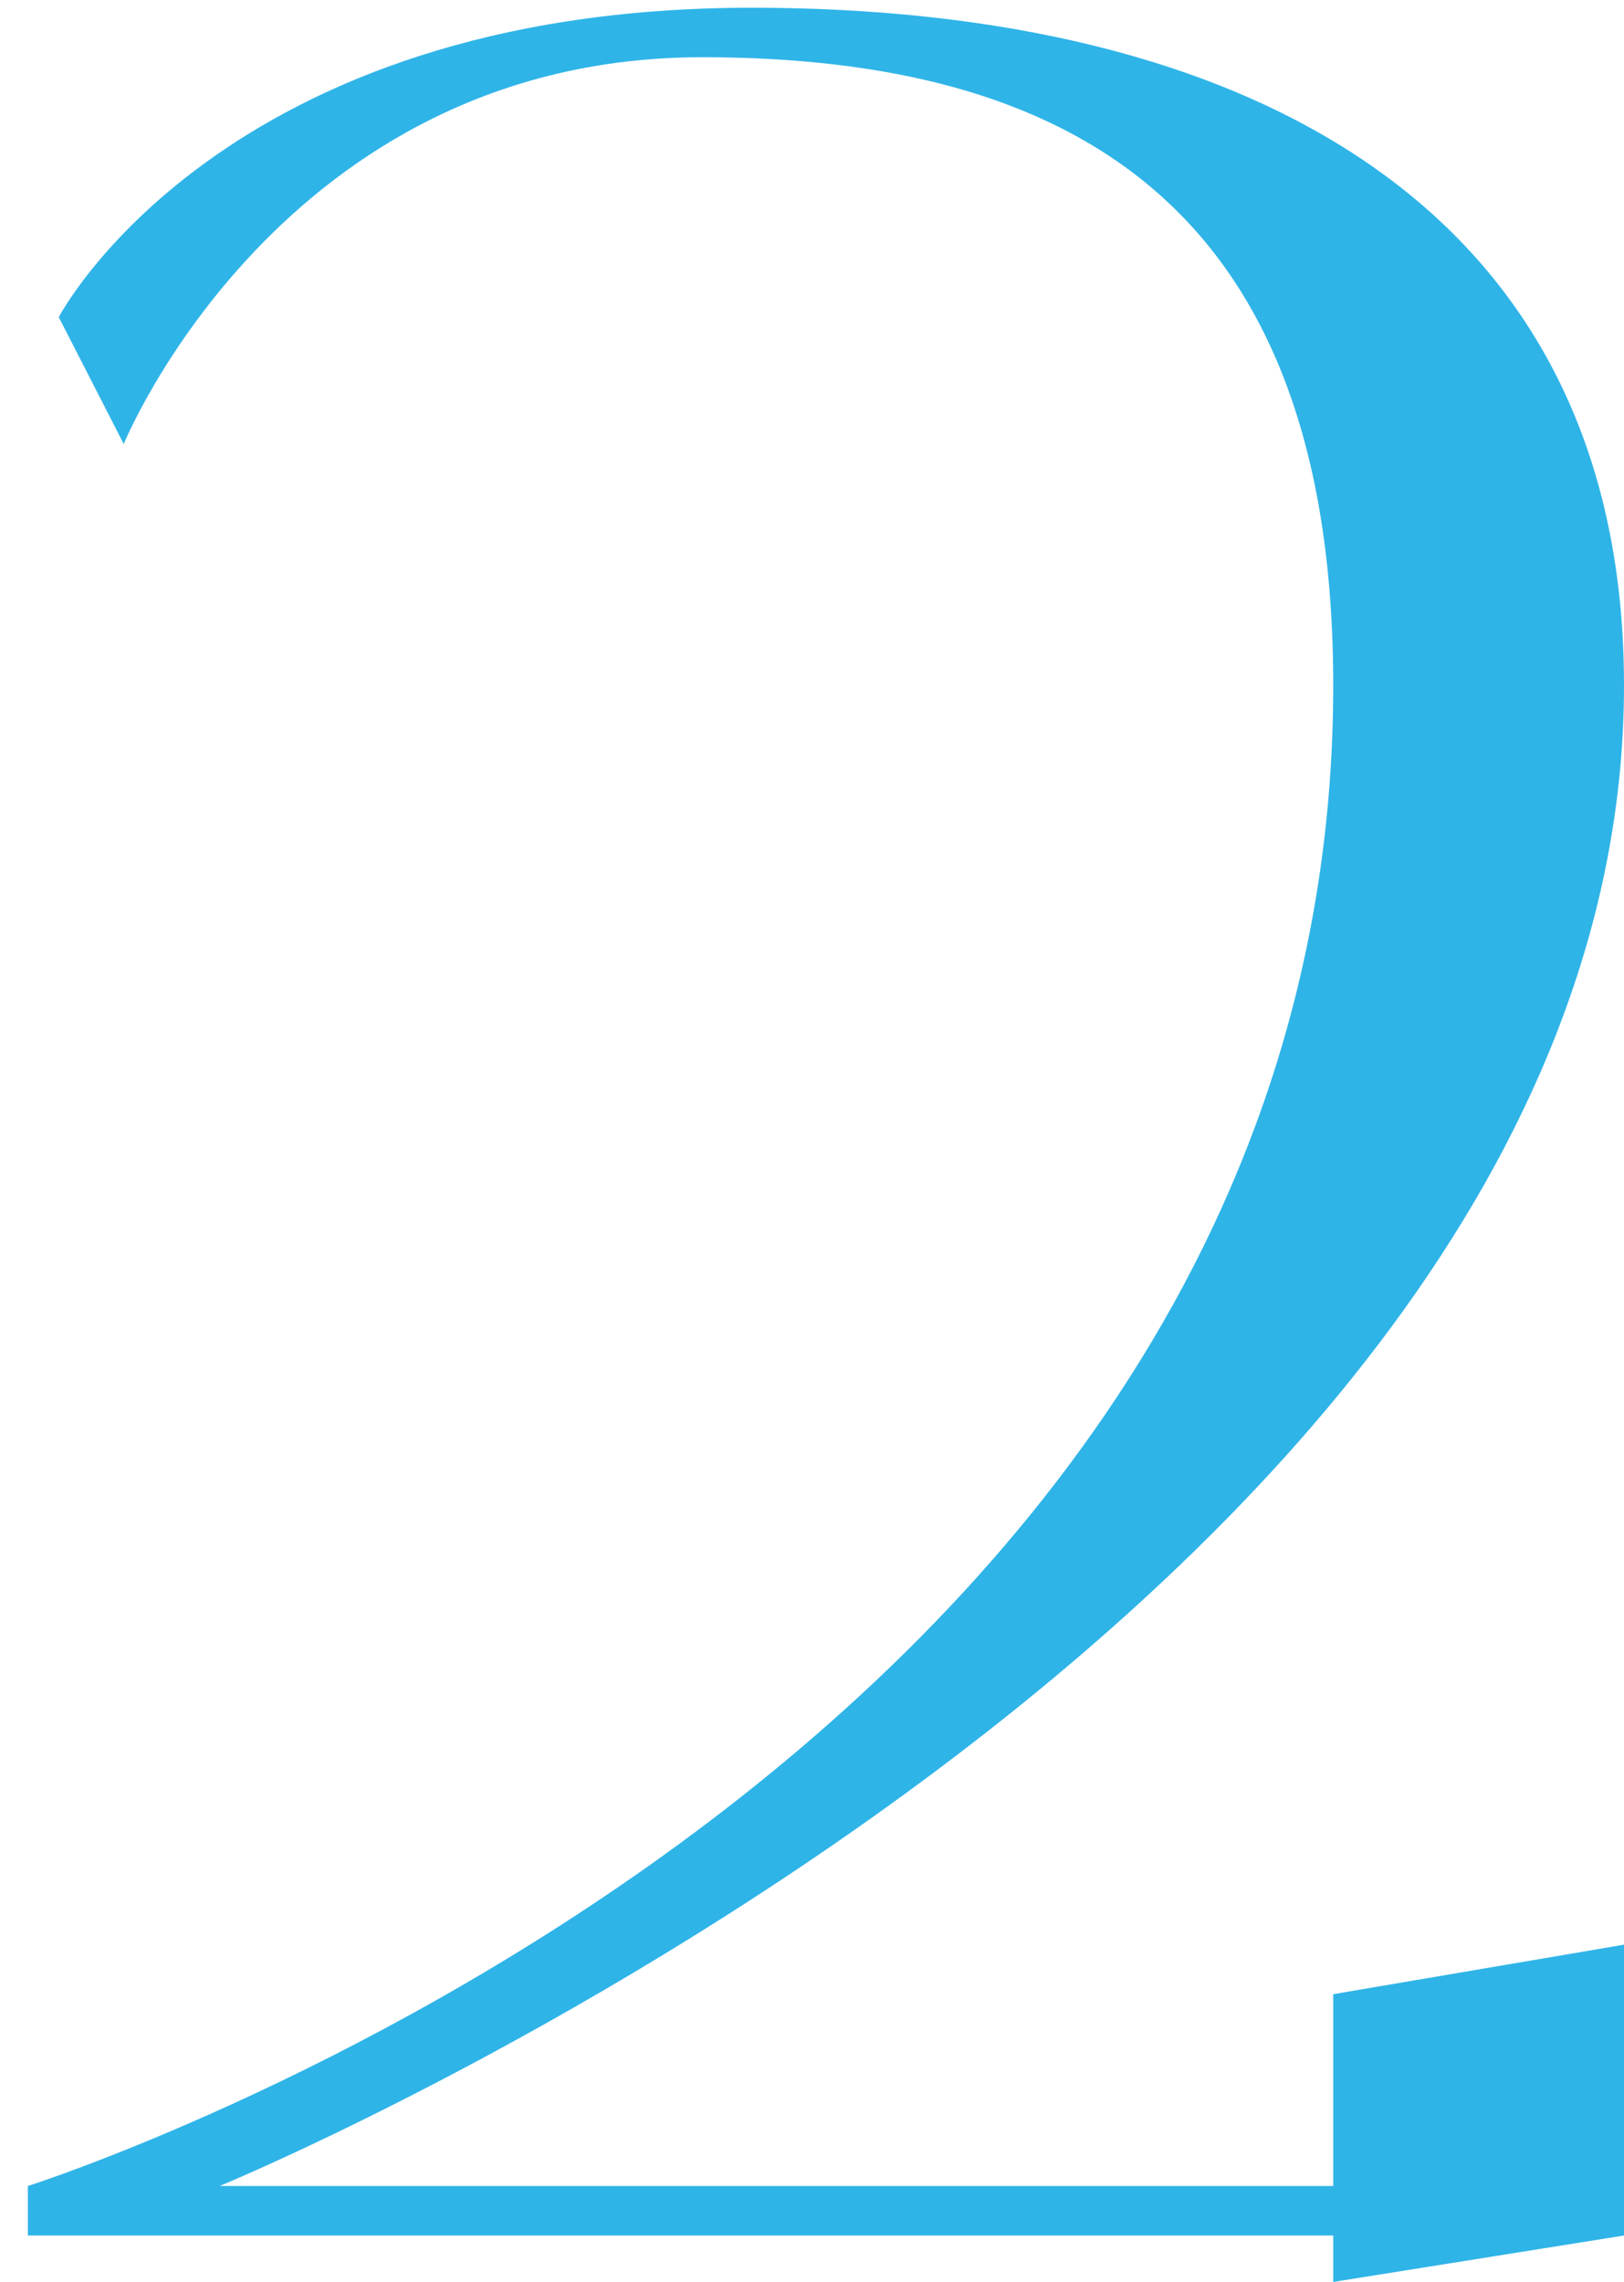 <?xml version="1.0" encoding="UTF-8"?> <svg xmlns="http://www.w3.org/2000/svg" width="42" height="59" viewBox="0 0 42 59" fill="none"> <path d="M34.48 56.52H5.68C5.68 56.52 42 41.56 42 17.72C42 5.24 32.08 0.2 19.44 0.2C5.68 0.2 1.52 8.2 1.52 8.2L3.2 11.48C3.2 11.48 7.28 1.48 18.16 1.48C27.6 1.48 34.48 5.24 34.48 17.72C34.48 45.8 0.72 56.52 0.72 56.52V57.8H34.48V59L42 57.8V50.28L34.48 51.56V56.52Z" fill="#2FB4E8"></path> </svg> 